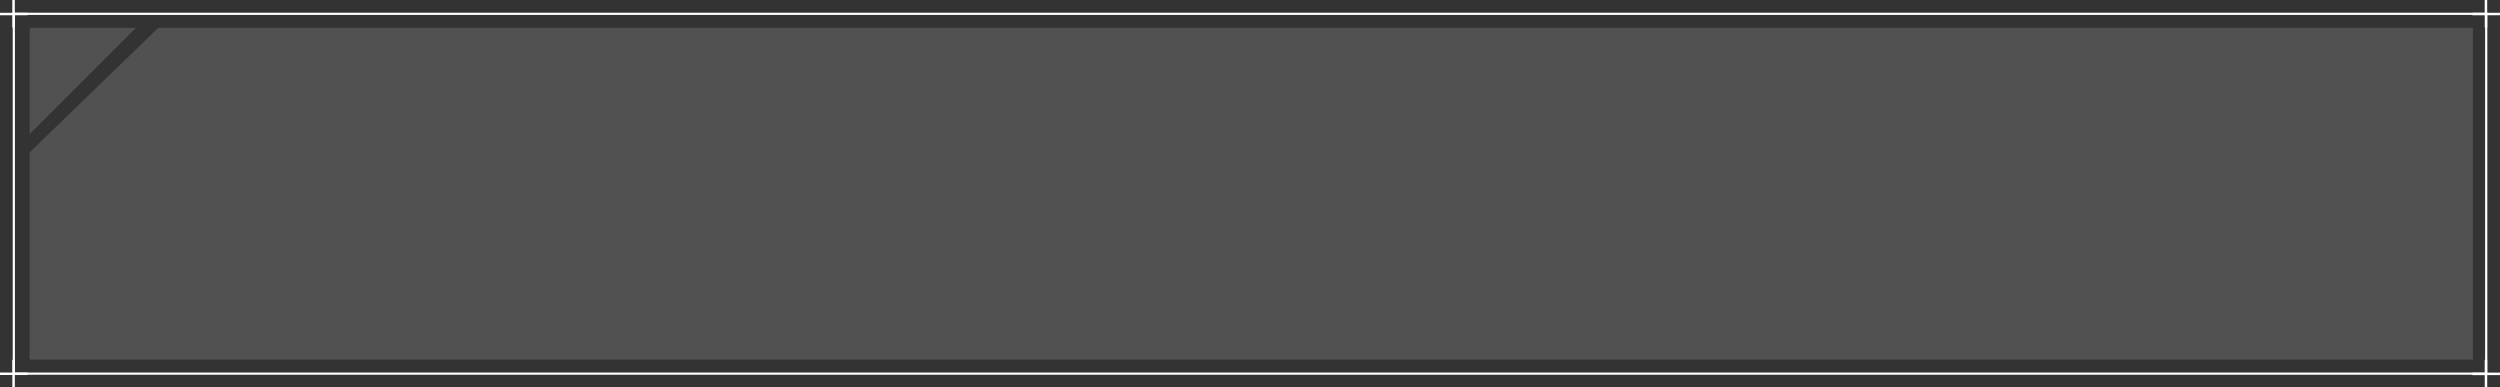 <svg id="Layer_2" data-name="Layer 2" xmlns="http://www.w3.org/2000/svg" width="100%" height="44.016" viewBox="0 0 284 44.016">
  <rect x="0" y="0" width="284" height="44.016" fill="#333333" stroke="none"/>
  <g id="TEXTO">
    <rect id="Rectangle_11" data-name="Rectangle 11" width="280.864" height="40.876" transform="translate(1.57 1.57)" fill="none" stroke="#fff" stroke-miterlimit="10" stroke-width="0.25"/>
    <path id="Path_38" data-name="Path 38" d="M357.33,98.468h-.28V96.78h1.732v.284H357.33Z" transform="translate(-74.782 -54.452)" fill="#fff"/>
    <path id="Path_39" data-name="Path 39" d="M355.524,95.2H353.84v-.284h1.4V93.46h.28Z" transform="translate(-72.976 -52.584)" fill="#fff"/>
    <path id="Path_40" data-name="Path 40" d="M3.49,98.454H3.21V96.77H4.942v.28H3.49Z" transform="translate(-1.806 -54.447)" fill="#fff"/>
    <path id="Path_41" data-name="Path 41" d="M1.684,95.182H0V94.9H1.4V93.45h.28Z" transform="translate(0 -52.579)" fill="#fff"/>
    <path id="Path_42" data-name="Path 42" d="M3.49,5H3.21V3.32H4.942V3.6H3.49Z" transform="translate(-1.806 -1.868)" fill="#fff"/>
    <path id="Path_43" data-name="Path 43" d="M1.684,1.732H0v-.28H1.4V0h.28Z" fill="#fff"/>
    <path id="Path_44" data-name="Path 44" d="M357.33,5h-.28V3.32h1.732V3.6H357.33Z" transform="translate(-74.782 -1.868)" fill="#fff"/>
    <path id="Path_45" data-name="Path 45" d="M355.524,1.732H353.84v-.28h1.4V0h.28Z" transform="translate(-72.976)" fill="#fff"/>
    <g id="Group_72" data-name="Group 72" transform="translate(3.372 3.166)" opacity="0.15">
      <path id="Path_46" data-name="Path 46" d="M7.04,7.24V19.3L19.1,7.24Z" transform="translate(-7.04 -7.24)" fill="#fff"/>
      <path id="Path_47" data-name="Path 47" d="M21.651,7.24,7.04,21.38V44.923H284.589V7.24Z" transform="translate(-7.04 -7.24)" fill="#fff"/>
    </g>
  </g>
</svg>

